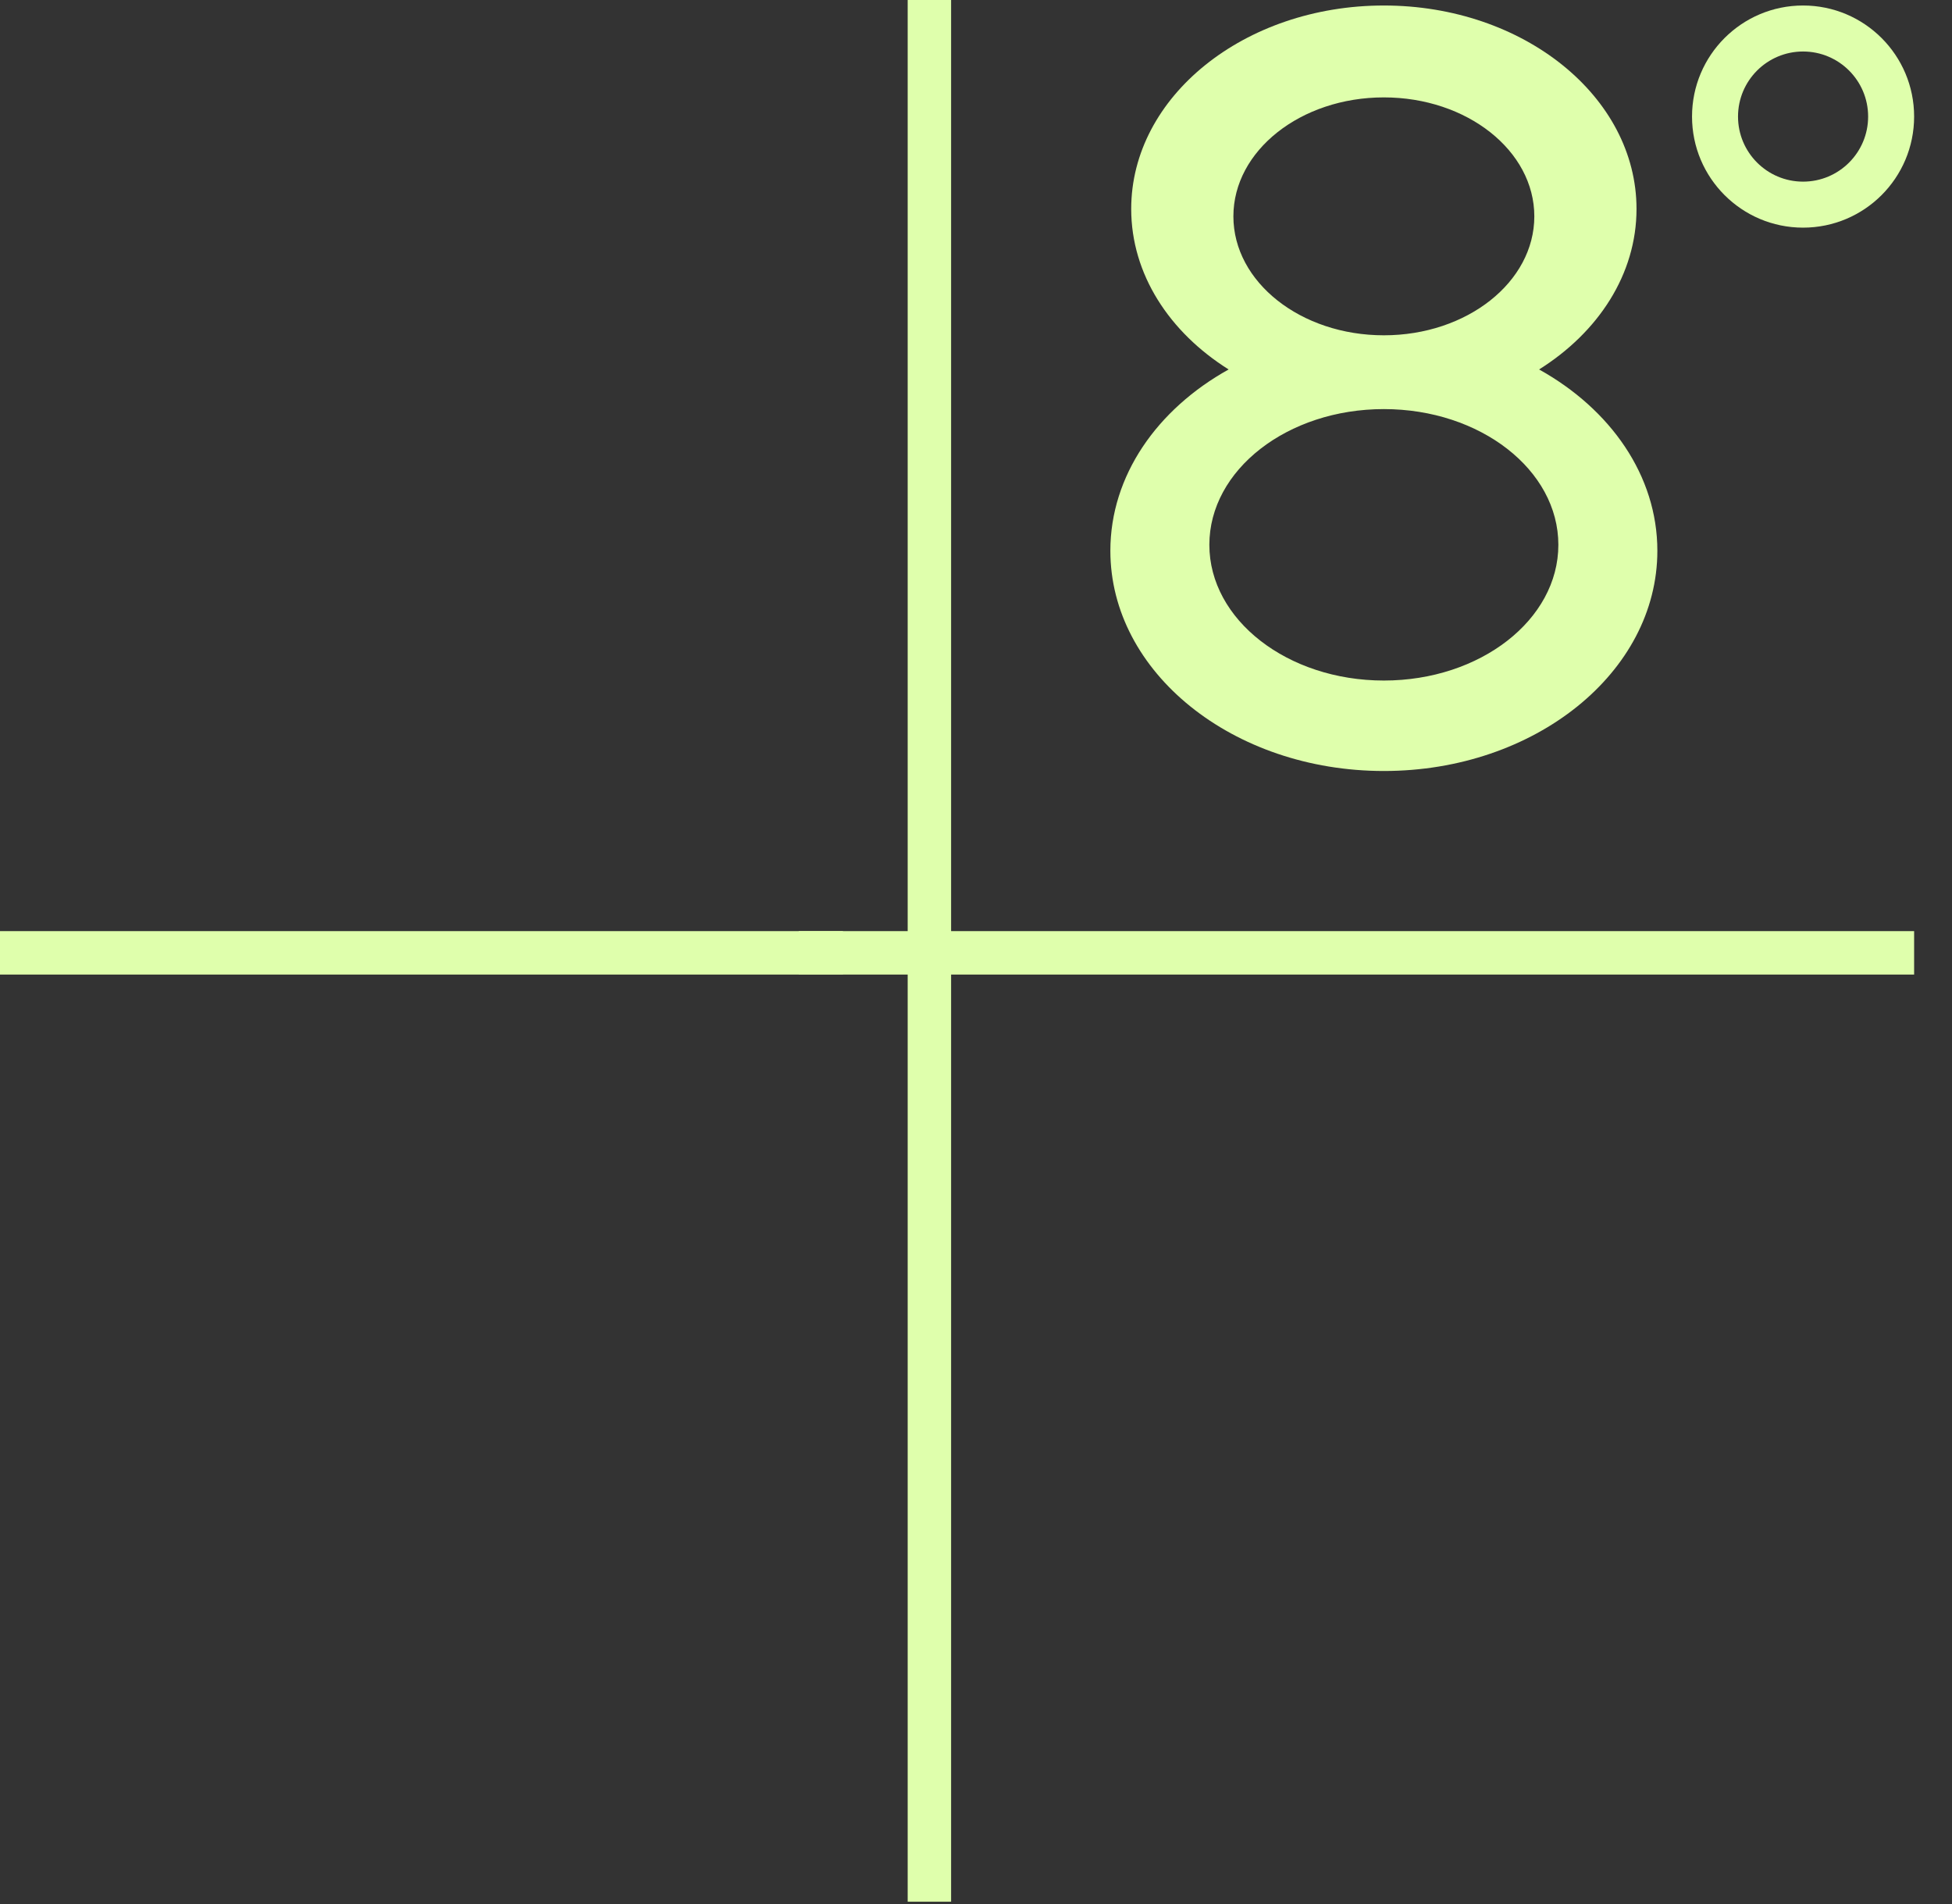 <svg width="121" height="118" viewBox="0 0 121 118" fill="none" xmlns="http://www.w3.org/2000/svg">
<rect x="0" y="0" width="121" height="118" fill="#333333" stroke="none"/>
<path fill-rule="evenodd" clip-rule="evenodd" d="M56.265 117.857L56.265 -6.09153e-05L58.957 -6.10352e-05L58.957 117.857L56.265 117.857Z" fill="#DFFFAC"/>
<path fill-rule="evenodd" clip-rule="evenodd" d="M-0 57.706L52.252 57.706V60.398L-0 60.398V57.706Z" fill="#DFFFAC"/>
<path fill-rule="evenodd" clip-rule="evenodd" d="M49.511 57.706L118.652 57.706V60.398L49.511 60.398V57.706Z" fill="#DFFFAC"/>
<path fill-rule="evenodd" clip-rule="evenodd" d="M101.444 12.949C101.444 16.991 99.081 20.59 95.405 22.897C99.834 25.359 102.736 29.474 102.736 34.134C102.736 41.672 95.145 47.782 85.782 47.782C76.419 47.782 68.829 41.672 68.829 34.134C68.829 29.474 71.731 25.359 76.16 22.897C72.484 20.59 70.121 16.991 70.121 12.949C70.121 5.986 77.133 0.341 85.782 0.341C94.432 0.341 101.444 5.986 101.444 12.949ZM95.109 13.408C95.109 17.48 90.934 20.78 85.782 20.78C80.631 20.78 76.455 17.48 76.455 13.408C76.455 9.337 80.631 6.036 85.782 6.036C90.934 6.036 95.109 9.337 95.109 13.408ZM96.599 33.765C96.599 38.41 91.756 42.176 85.782 42.176C79.808 42.176 74.965 38.41 74.965 33.765C74.965 29.119 79.808 25.353 85.782 25.353C91.756 25.353 96.599 29.119 96.599 33.765Z" fill="#DFFFAC"/>
<path fill-rule="evenodd" clip-rule="evenodd" d="M111.768 3.192C109.542 3.192 107.736 4.997 107.736 7.224C107.736 9.451 109.542 11.257 111.768 11.257C113.995 11.257 115.801 9.451 115.801 7.224C115.801 4.997 113.995 3.192 111.768 3.192ZM104.885 7.224C104.885 3.423 107.967 0.341 111.768 0.341C115.57 0.341 118.652 3.423 118.652 7.224C118.652 11.026 115.57 14.108 111.768 14.108C107.967 14.108 104.885 11.026 104.885 7.224Z" fill="#DFFFAC"/>
</svg>
